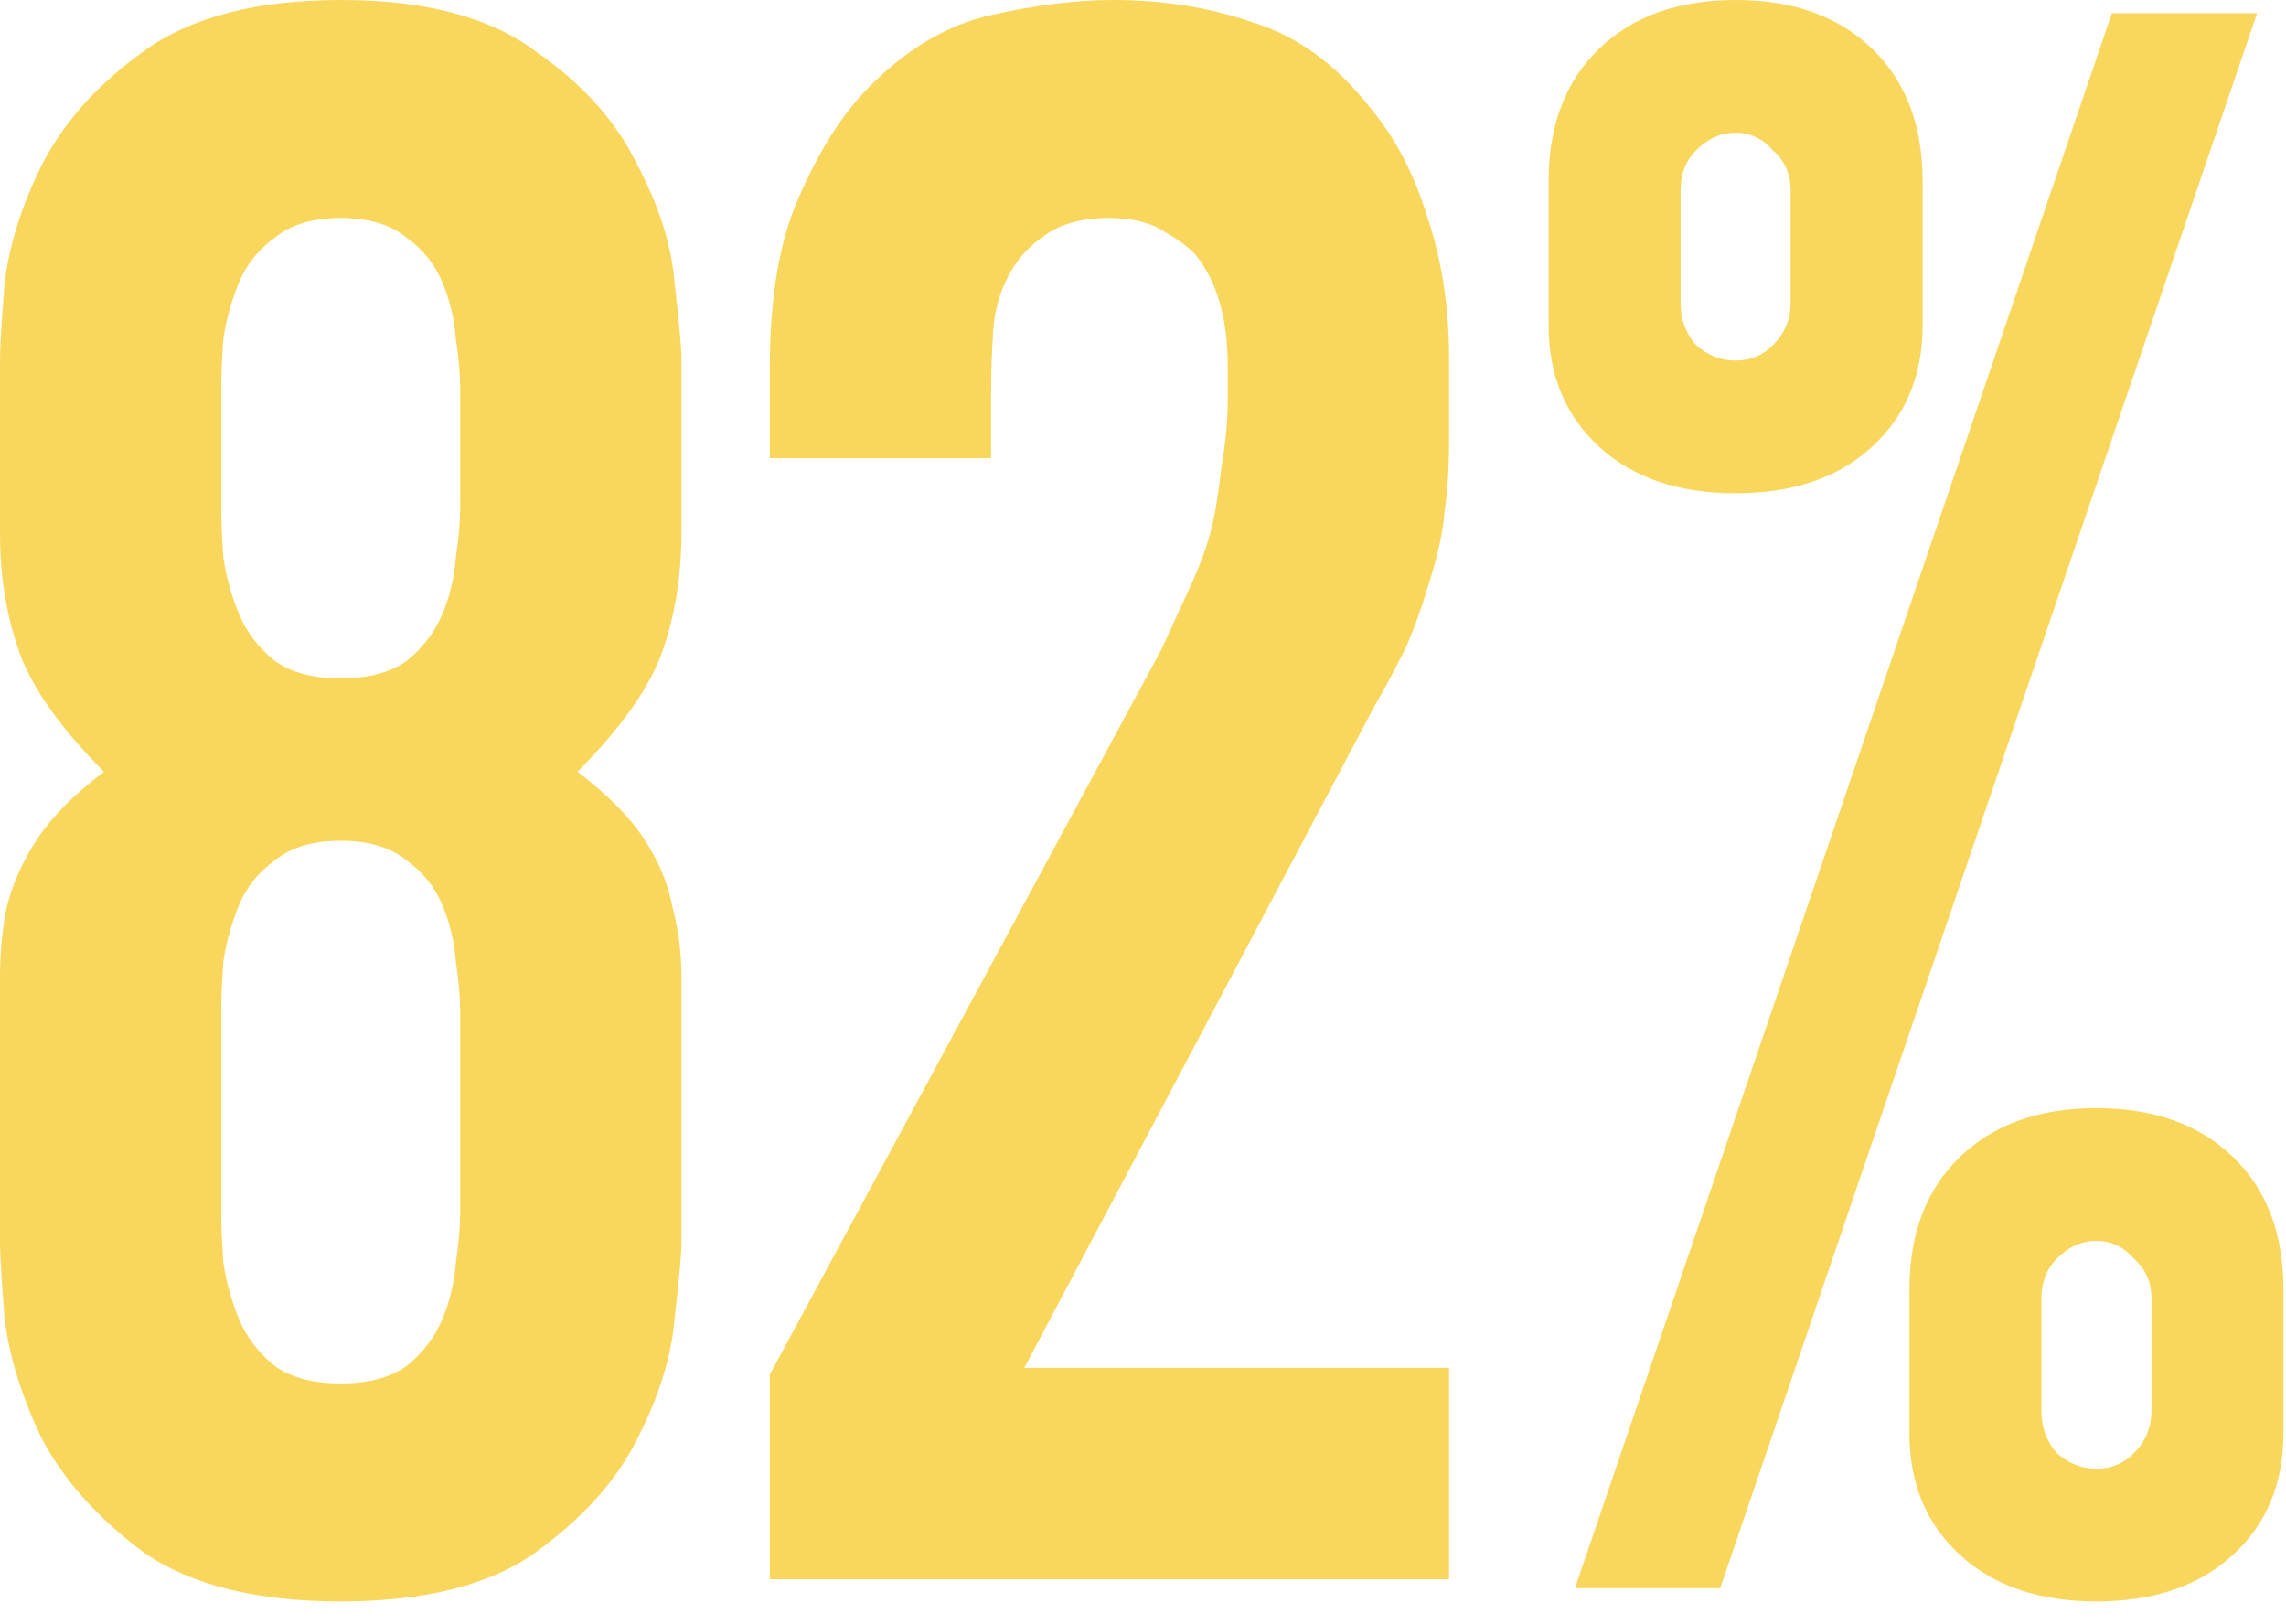 <svg width="76" height="54" viewBox="0 0 76 54" fill="none" xmlns="http://www.w3.org/2000/svg">
<path d="M22.654 17.747C22.654 19.176 22.434 20.507 21.992 21.739C21.551 22.922 20.619 24.229 19.197 25.658C20.178 26.398 20.913 27.137 21.404 27.877C21.894 28.616 22.213 29.38 22.36 30.169C22.556 30.908 22.654 31.672 22.654 32.461C22.654 33.25 22.654 34.039 22.654 34.827V41.334C22.654 41.679 22.581 42.493 22.434 43.775C22.335 45.056 21.919 46.412 21.183 47.842C20.497 49.222 19.369 50.479 17.8 51.613C16.28 52.697 14.122 53.239 11.327 53.239C8.532 53.239 6.35 52.697 4.781 51.613C3.261 50.479 2.133 49.222 1.397 47.842C0.711 46.412 0.294 45.056 0.147 43.775C0.049 42.493 0 41.679 0 41.334V34.827C0 34.039 0 33.25 0 32.461C0 31.672 0.074 30.908 0.221 30.169C0.417 29.38 0.76 28.616 1.25 27.877C1.741 27.137 2.476 26.398 3.457 25.658C2.035 24.229 1.103 22.922 0.662 21.739C0.221 20.507 0 19.176 0 17.747V11.905C0 11.56 0.049 10.746 0.147 9.465C0.294 8.183 0.711 6.852 1.397 5.472C2.133 4.042 3.261 2.785 4.781 1.701C6.35 0.567 8.532 0 11.327 0C14.122 0 16.28 0.567 17.8 1.701C19.369 2.785 20.497 4.042 21.183 5.472C21.919 6.852 22.335 8.183 22.434 9.465C22.581 10.746 22.654 11.56 22.654 11.905V17.747ZM15.299 12.94C15.299 12.447 15.25 11.88 15.152 11.239C15.103 10.599 14.956 9.982 14.71 9.391C14.465 8.799 14.073 8.306 13.534 7.912C12.994 7.468 12.259 7.246 11.327 7.246C10.395 7.246 9.66 7.468 9.121 7.912C8.581 8.306 8.189 8.799 7.944 9.391C7.699 9.982 7.527 10.599 7.429 11.239C7.38 11.88 7.355 12.447 7.355 12.94V16.859C7.355 17.352 7.38 17.919 7.429 18.56C7.527 19.201 7.699 19.817 7.944 20.408C8.189 21 8.581 21.518 9.121 21.961C9.66 22.356 10.395 22.553 11.327 22.553C12.259 22.553 12.994 22.356 13.534 21.961C14.073 21.518 14.465 21 14.71 20.408C14.956 19.817 15.103 19.201 15.152 18.56C15.25 17.919 15.299 17.352 15.299 16.859V12.94ZM15.299 33.644C15.299 33.151 15.25 32.584 15.152 31.944C15.103 31.303 14.956 30.687 14.71 30.095C14.465 29.503 14.073 29.011 13.534 28.616C12.994 28.172 12.259 27.951 11.327 27.951C10.395 27.951 9.66 28.172 9.121 28.616C8.581 29.011 8.189 29.503 7.944 30.095C7.699 30.687 7.527 31.303 7.429 31.944C7.38 32.584 7.355 33.151 7.355 33.644V40.299C7.355 40.792 7.38 41.359 7.429 42C7.527 42.641 7.699 43.257 7.944 43.849C8.189 44.44 8.581 44.958 9.121 45.401C9.66 45.796 10.395 45.993 11.327 45.993C12.259 45.993 12.994 45.796 13.534 45.401C14.073 44.958 14.465 44.44 14.71 43.849C14.956 43.257 15.103 42.641 15.152 42C15.25 41.359 15.299 40.792 15.299 40.299V33.644Z" fill="#F9D75C"/>
<path d="M25.594 12.201C25.594 9.884 25.913 8.011 26.55 6.581C27.188 5.102 27.923 3.919 28.757 3.032C30.032 1.701 31.405 0.863 32.876 0.518C34.396 0.173 35.769 0 36.995 0C38.662 0 40.206 0.246 41.629 0.739C43.1 1.183 44.399 2.12 45.527 3.549C46.36 4.535 46.998 5.743 47.439 7.173C47.929 8.602 48.175 10.18 48.175 11.905V14.641C48.175 15.528 48.126 16.317 48.028 17.007C47.979 17.648 47.807 18.437 47.513 19.373C47.169 20.507 46.851 21.345 46.556 21.887C46.311 22.38 46.017 22.922 45.674 23.514L34.053 45.475H48.175V52.5H25.594V45.697L38.613 21.591C38.858 21.049 39.152 20.408 39.495 19.669C39.839 18.93 40.084 18.289 40.231 17.747C40.378 17.204 40.501 16.489 40.599 15.602C40.746 14.715 40.819 13.951 40.819 13.31V12.201C40.819 10.574 40.452 9.317 39.716 8.43C39.471 8.183 39.128 7.937 38.686 7.69C38.245 7.394 37.632 7.246 36.848 7.246C35.965 7.246 35.254 7.444 34.715 7.838C34.224 8.183 33.856 8.577 33.611 9.021C33.268 9.613 33.072 10.254 33.023 10.944C32.974 11.634 32.949 12.398 32.949 13.236V15.232H25.594V12.201Z" fill="#F9D75C"/>
<path d="M57.702 11.986C58.19 11.986 58.604 11.815 58.946 11.472C59.336 11.079 59.531 10.614 59.531 10.074V6.324C59.531 5.785 59.336 5.344 58.946 5C58.604 4.608 58.19 4.412 57.702 4.412C57.214 4.412 56.776 4.608 56.385 5C56.044 5.344 55.873 5.785 55.873 6.324V10.074C55.873 10.614 56.044 11.079 56.385 11.472C56.776 11.815 57.214 11.986 57.702 11.986ZM57.702 16.398C55.8 16.398 54.288 15.884 53.167 14.854C52.045 13.825 51.485 12.476 51.485 10.81V6.03C51.485 4.167 52.045 2.696 53.167 1.618C54.288 0.539 55.8 0 57.702 0C59.604 0 61.115 0.539 62.237 1.618C63.359 2.696 63.919 4.167 63.919 6.03V10.81C63.919 12.476 63.359 13.825 62.237 14.854C61.115 15.884 59.604 16.398 57.702 16.398ZM67.869 46.915C67.869 47.455 68.04 47.92 68.381 48.312C68.772 48.656 69.21 48.827 69.698 48.827C70.186 48.827 70.6 48.656 70.942 48.312C71.332 47.92 71.527 47.455 71.527 46.915V43.165C71.527 42.626 71.332 42.185 70.942 41.842C70.6 41.449 70.186 41.253 69.698 41.253C69.21 41.253 68.772 41.449 68.381 41.842C68.04 42.185 67.869 42.626 67.869 43.165V46.915ZM69.698 53.239C67.796 53.239 66.284 52.725 65.163 51.695C64.041 50.666 63.481 49.318 63.481 47.651V42.871C63.481 41.008 64.041 39.537 65.163 38.459C66.284 37.38 67.796 36.841 69.698 36.841C71.6 36.841 73.112 37.38 74.233 38.459C75.355 39.537 75.915 41.008 75.915 42.871V47.651C75.915 49.318 75.355 50.666 74.233 51.695C73.112 52.725 71.6 53.239 69.698 53.239ZM52.362 52.798L70.21 0.441H75.038L57.19 52.798H52.362Z" fill="#F9D75C"/>
</svg>

